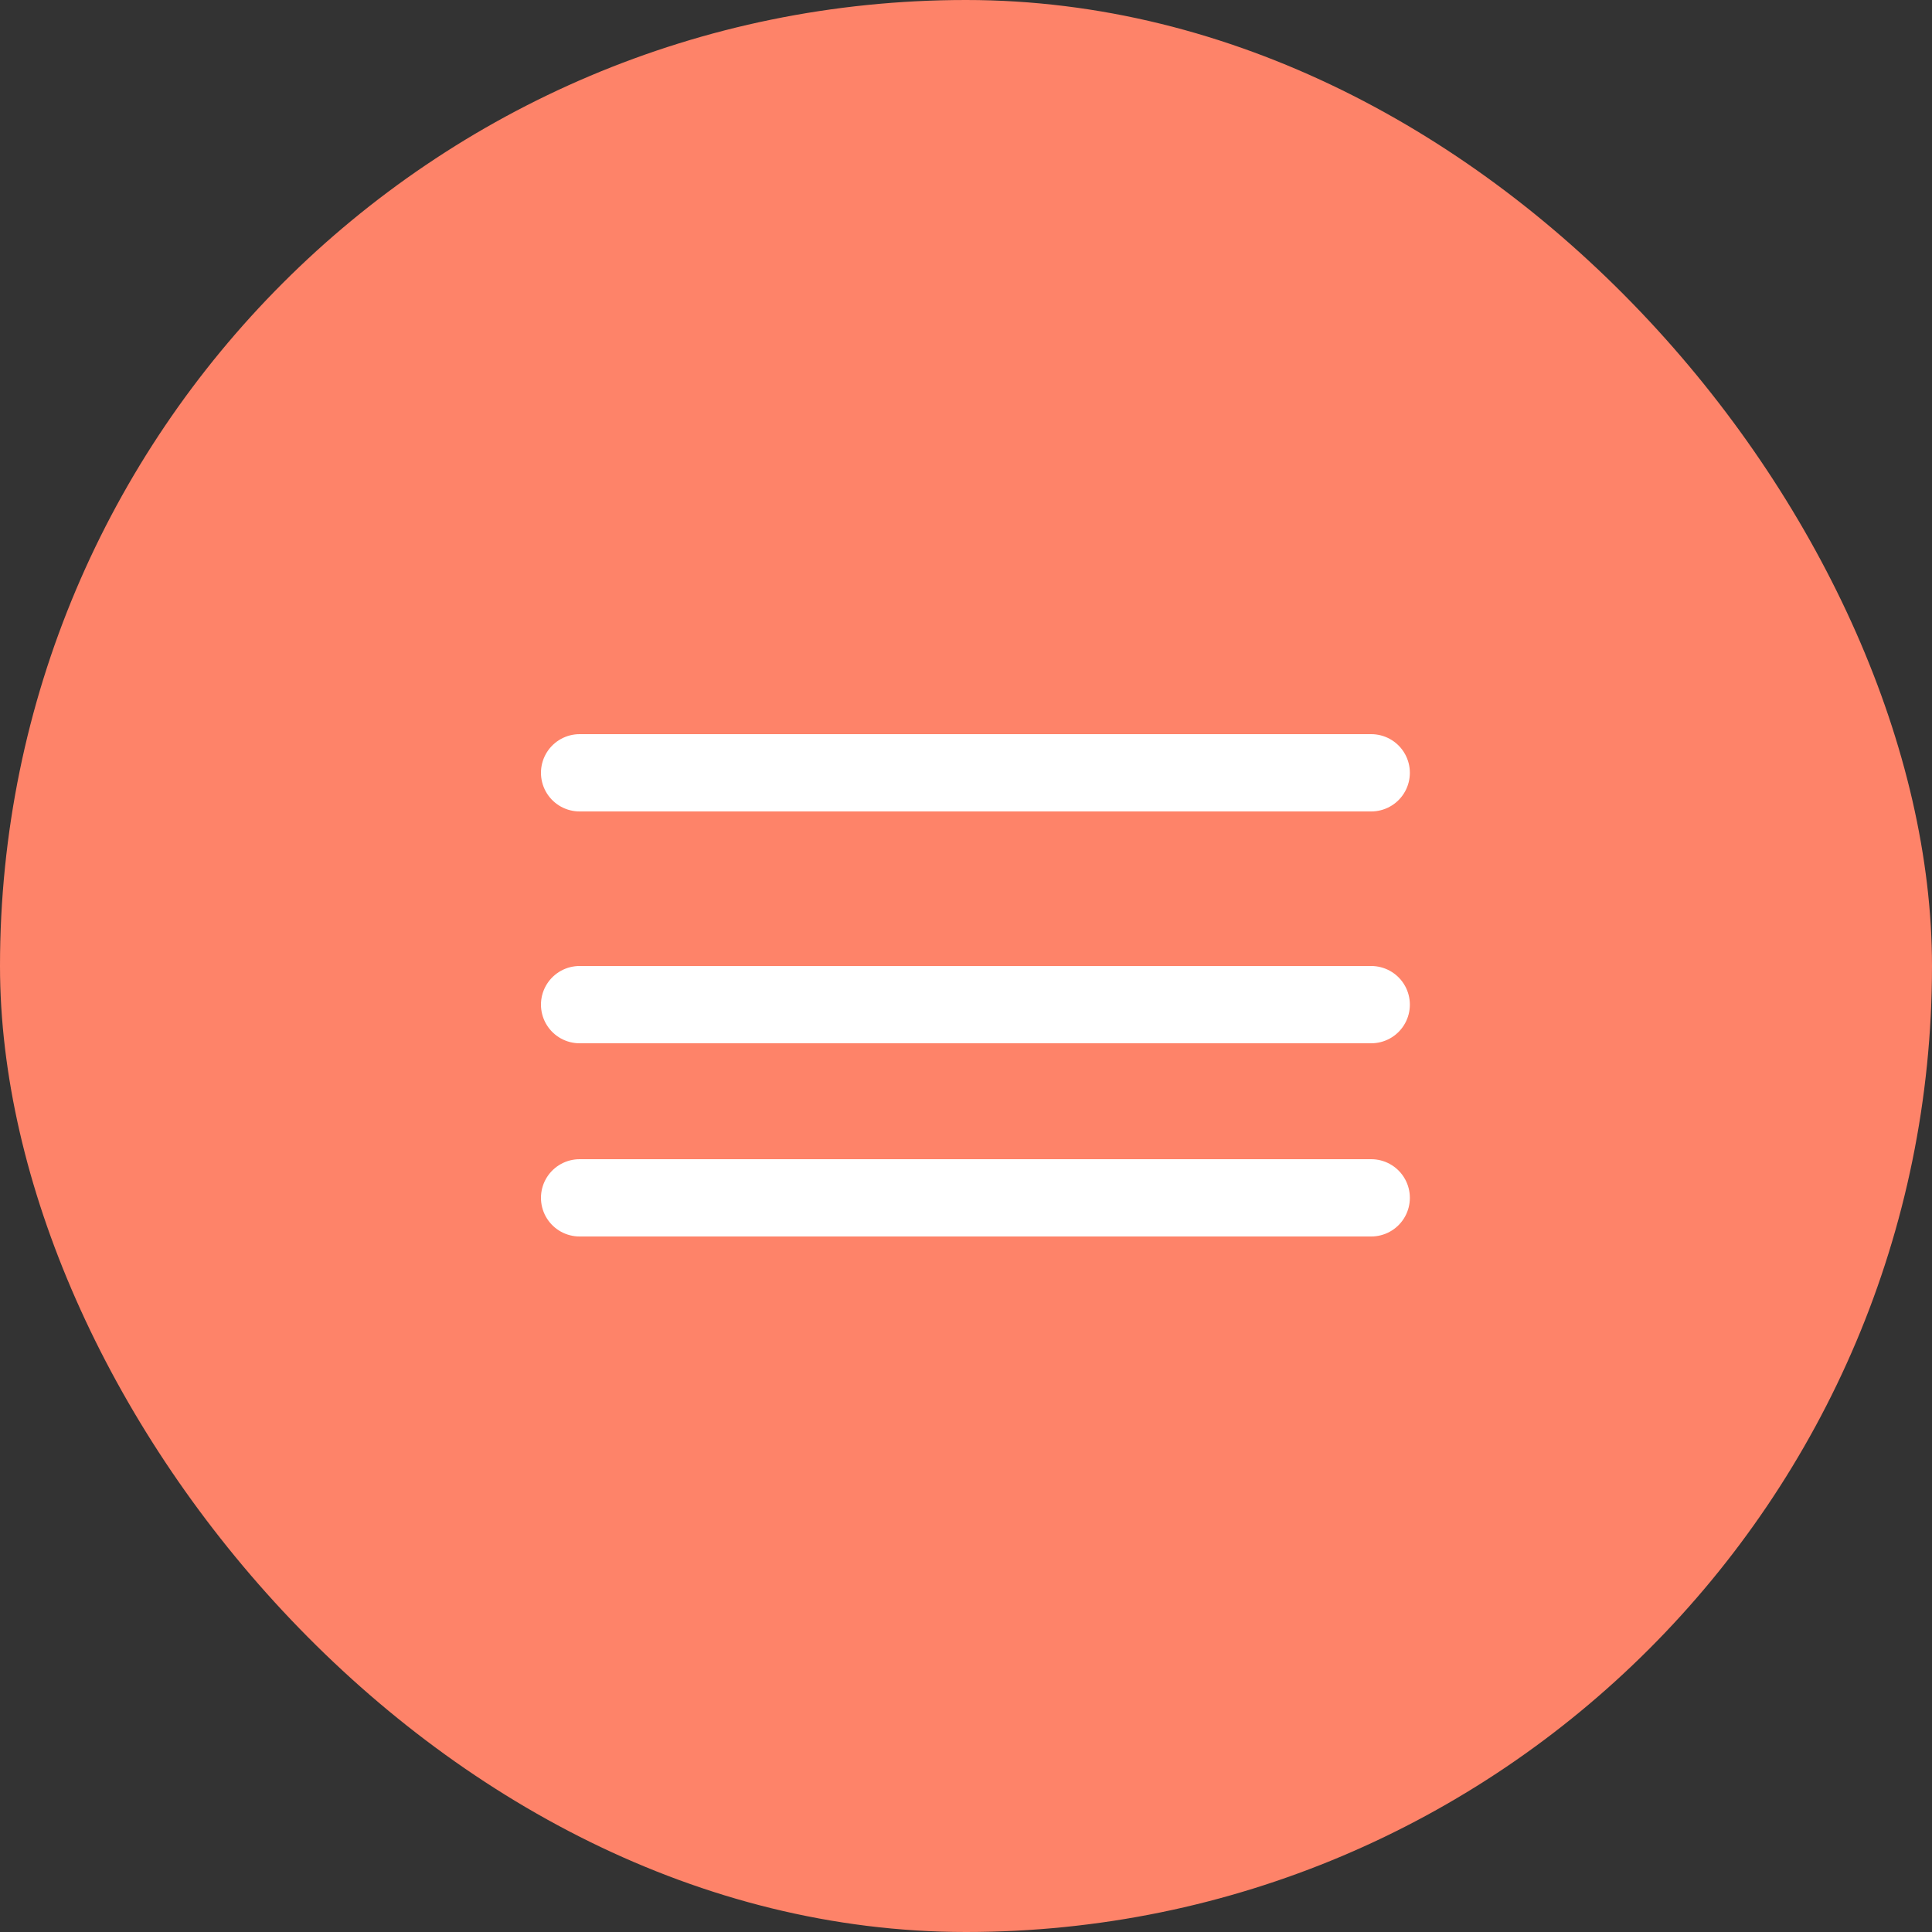 <svg id="Composant_7_1" data-name="Composant 7 – 1" xmlns="http://www.w3.org/2000/svg" width="50" height="50" viewBox="0 0 50 50">
  <rect x="0" y="0" width="50" height="50" fill="#333333" stroke="none"/>
  <rect id="Rectangle_59" data-name="Rectangle 59" width="50" height="50" rx="25" fill="#fe8369"/>
  <g id="Groupe_319" data-name="Groupe 319" transform="translate(-344.756 -39.5)">
    <line id="Ligne_2" data-name="Ligne 2" x2="20.487" transform="translate(359.756 59.5)" fill="none" stroke="#fff" stroke-linecap="round" stroke-width="2"/>
    <line id="Ligne_3" data-name="Ligne 3" x2="20.487" transform="translate(359.756 65.5)" fill="none" stroke="#fff" stroke-linecap="round" stroke-width="2"/>
    <line id="Ligne_4" data-name="Ligne 4" x2="20.487" transform="translate(359.756 70.5)" fill="none" stroke="#fff" stroke-linecap="round" stroke-width="2"/>
  </g>
</svg>
